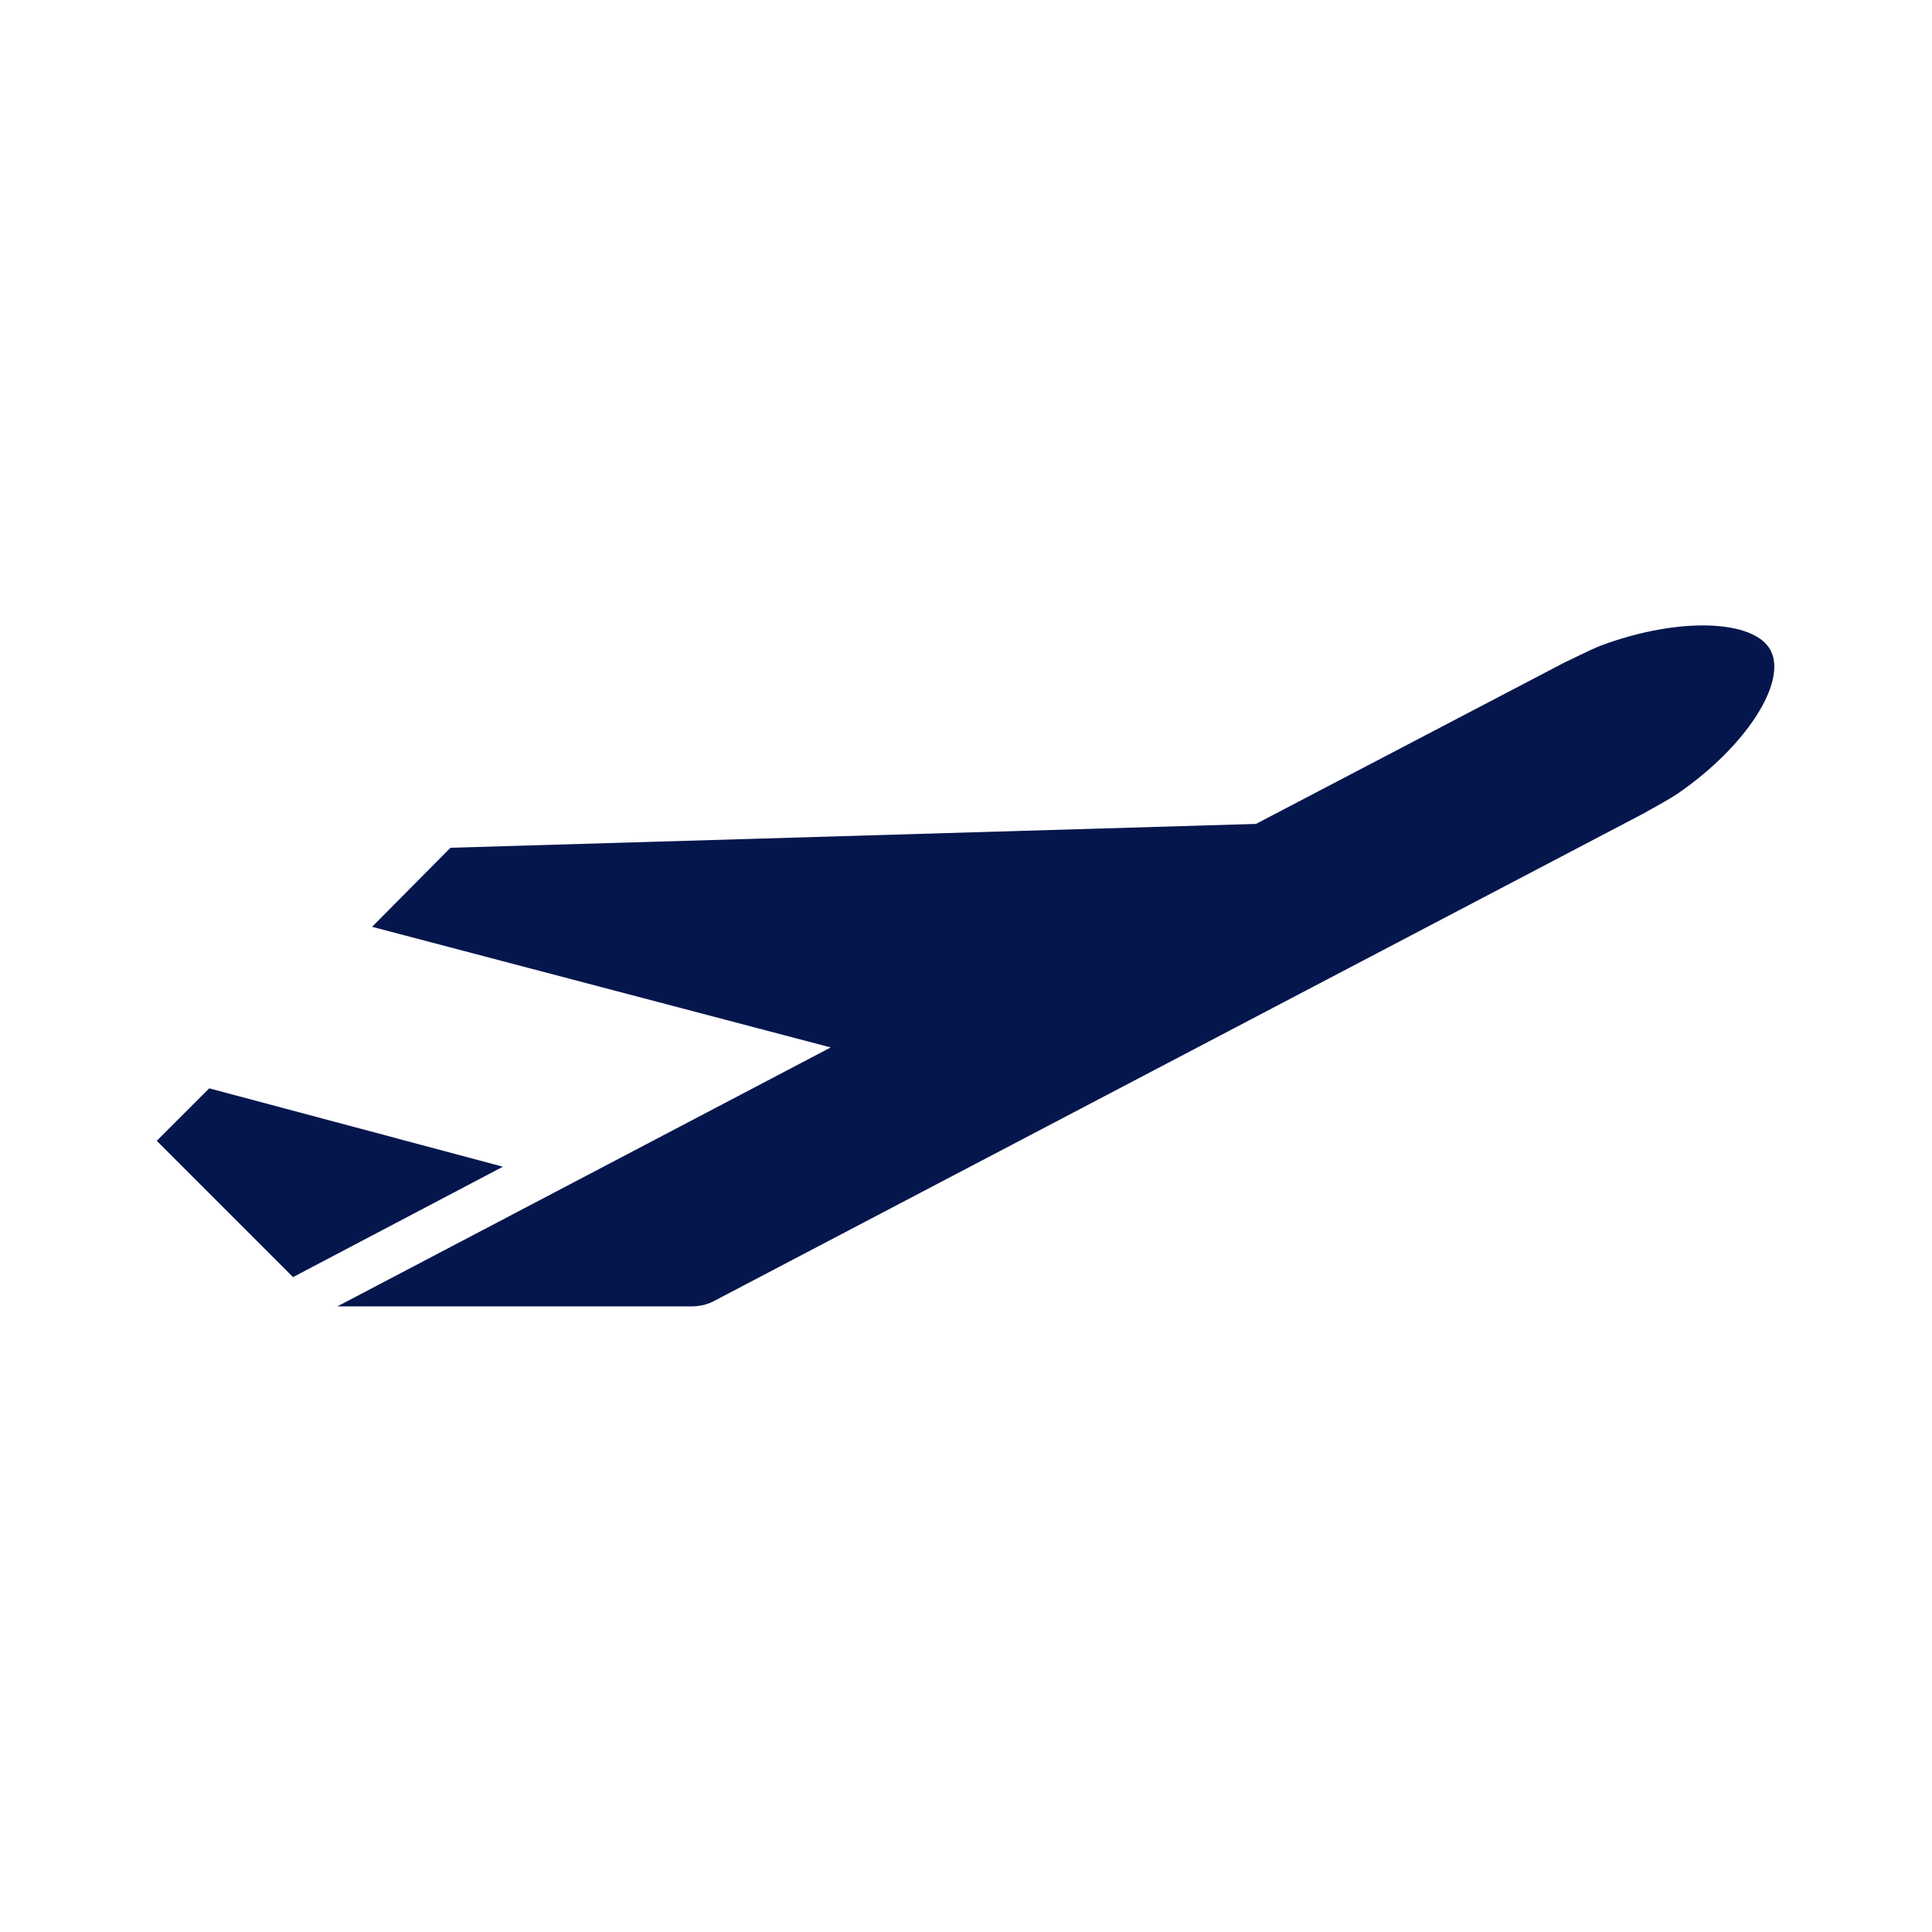 <?xml version="1.0" encoding="utf-8"?>
<!-- Generator: Adobe Illustrator 26.0.1, SVG Export Plug-In . SVG Version: 6.00 Build 0)  -->
<svg version="1.1" id="Ebene_1" xmlns="http://www.w3.org/2000/svg" xmlns:xlink="http://www.w3.org/1999/xlink" x="0px" y="0px"
	 viewBox="0 0 283.5 283.5" style="enable-background:new 0 0 283.5 283.5;" xml:space="preserve">
<style type="text/css">
	.st0{fill:#05164D;}
</style>
<path id="Pfad_63" class="st0" d="M73.8,171.2l-43.1-11.5l-7.7,7.7l20,20L73.8,171.2"/>
<path id="Pfad_64" class="st0" d="M235,94.7c-1.6,0.6-5.1,2.4-5.4,2.5l-45.3,23.7l-118.2,3.5L54.6,136l67.3,17.7l-72.4,38l51.9,0
	c1.1,0,2.2-0.2,3.2-0.7l136.7-71.7c0.3-0.2,3.7-2,5.1-3c9.8-6.8,15.9-16.2,13.4-20.9C257.4,90.9,246.3,90.5,235,94.7L235,94.7z"/>
</svg>
